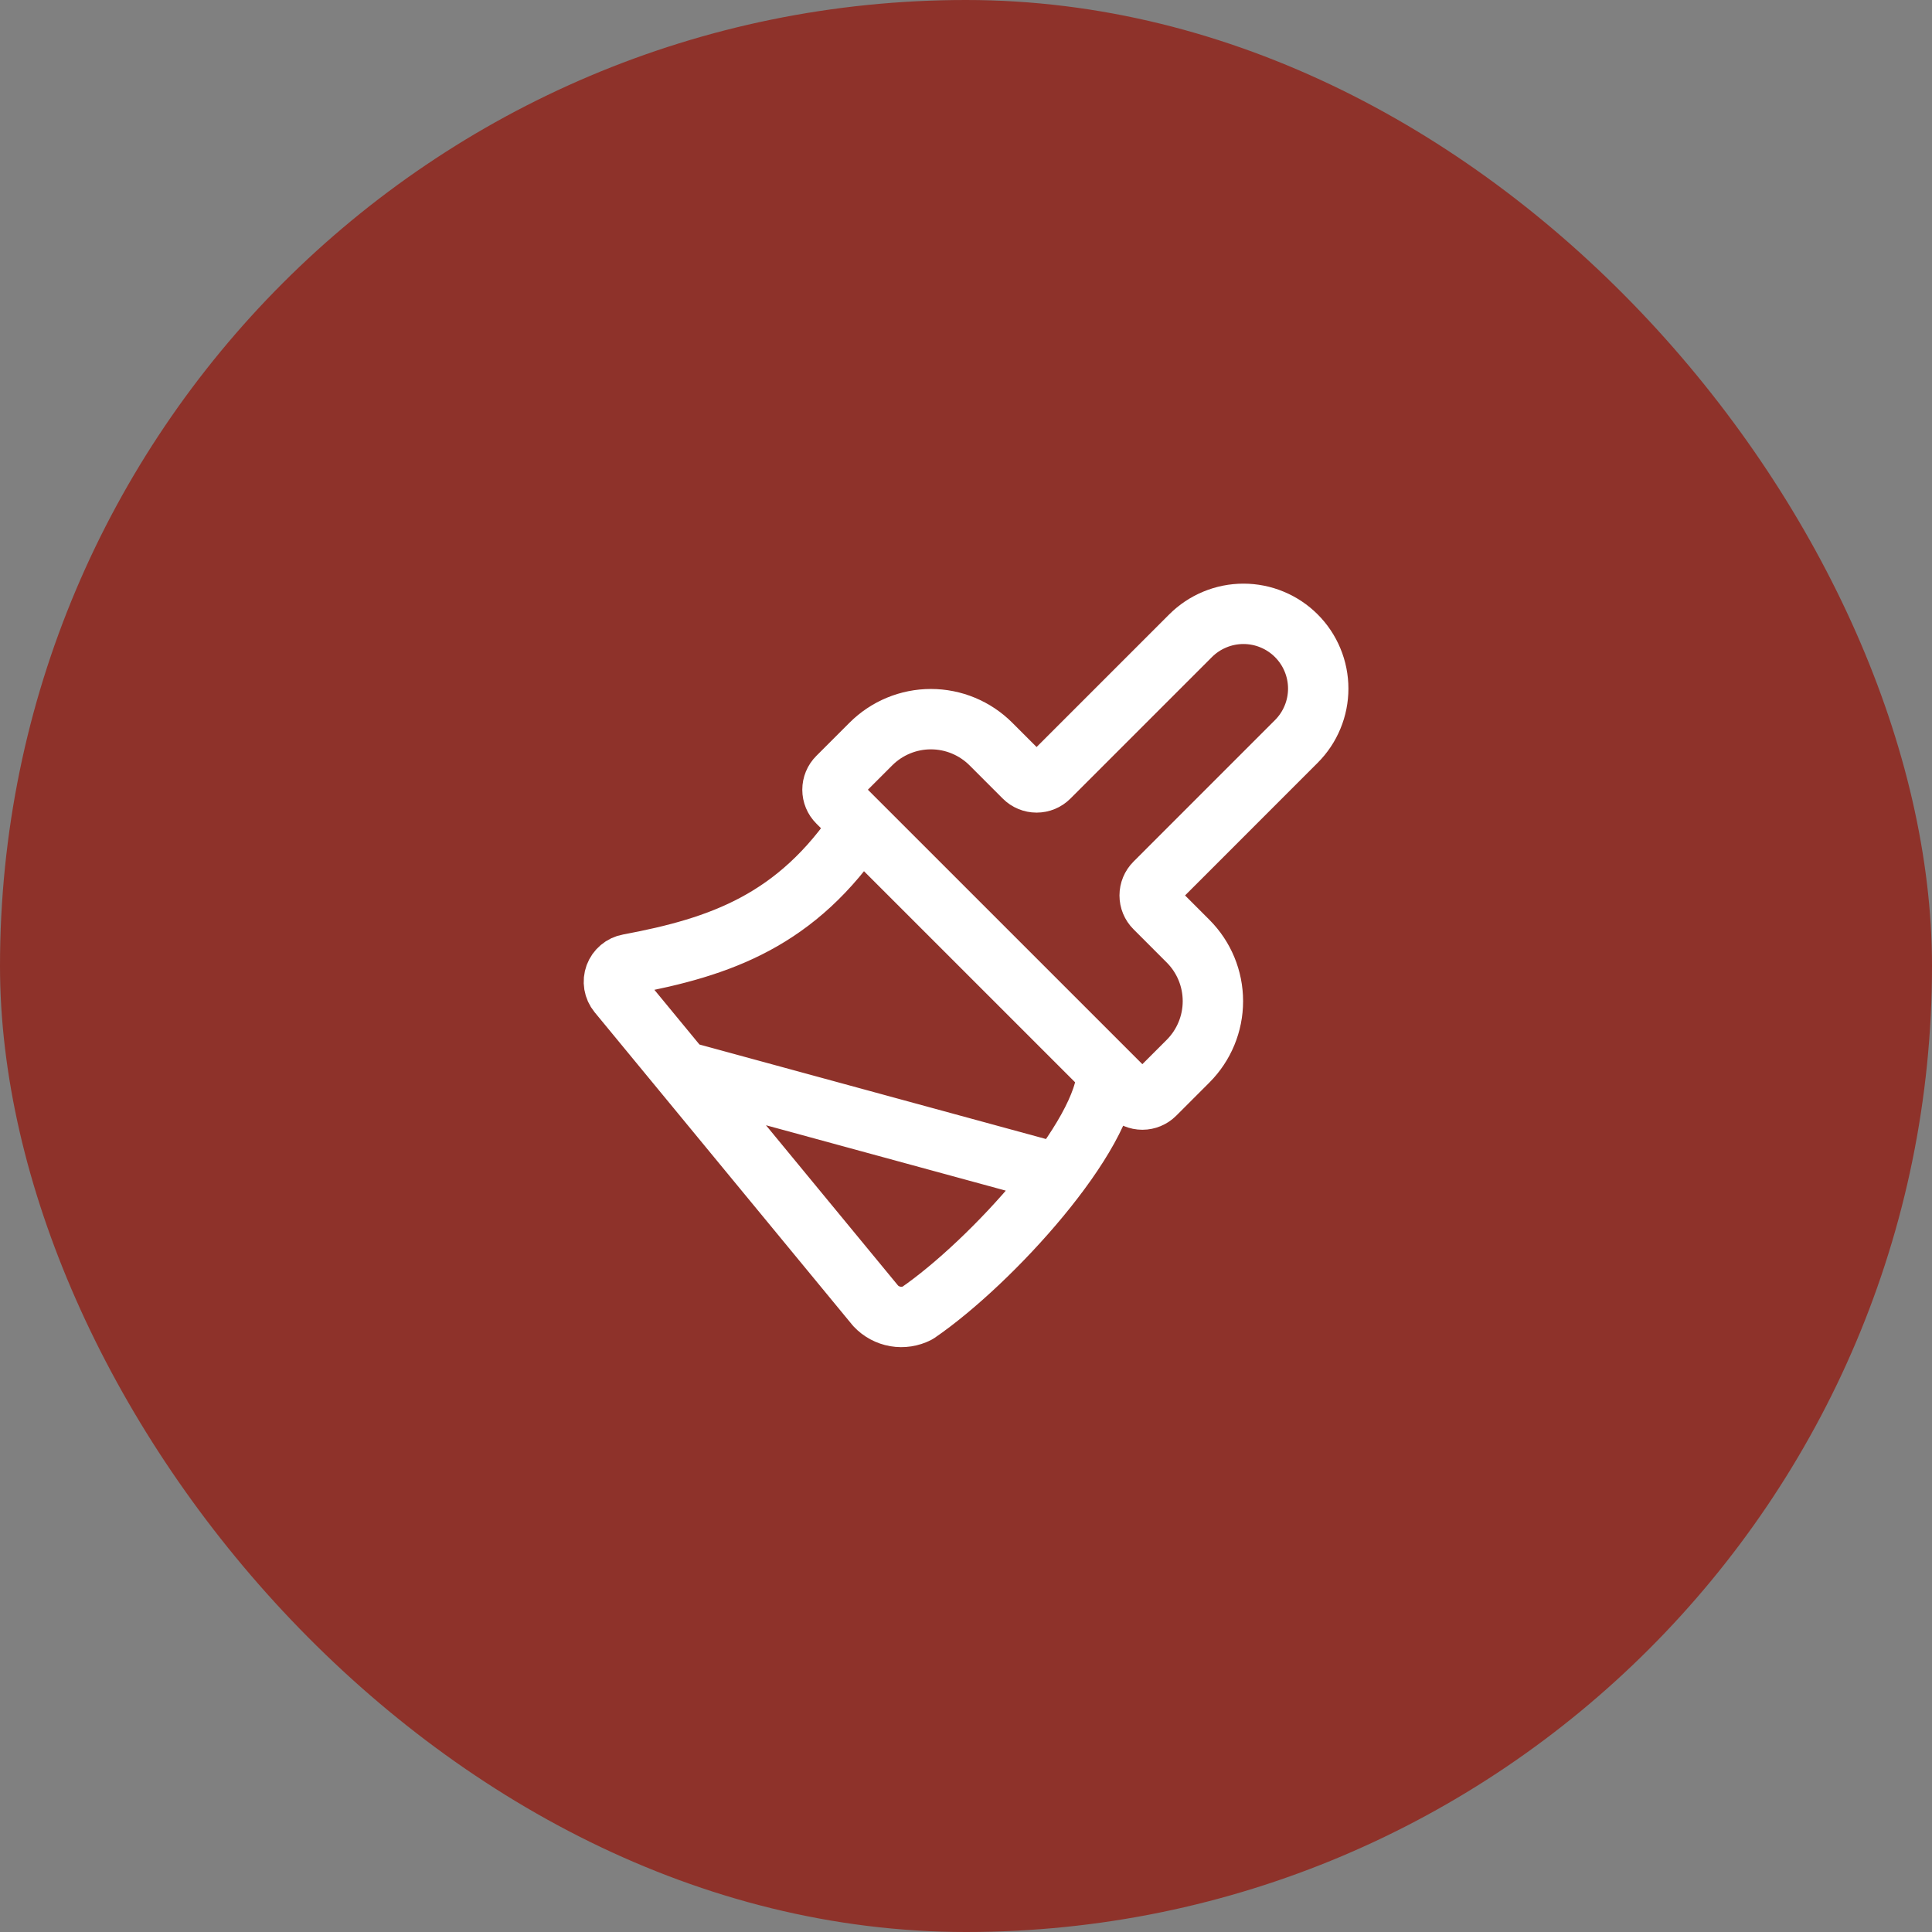 <svg width="64" height="64" viewBox="0 0 64 64" fill="none" xmlns="http://www.w3.org/2000/svg">
<rect x="0" y="0" width="64" height="64" fill="#808080" stroke="none"/>
<rect width="64" height="64" rx="32" fill="#8E322A"/>
<path d="M35.06 38.88L22.6 35.482M28.501 27.334C26.397 30.495 23.87 31.37 20.821 31.94C20.72 31.958 20.625 32.003 20.547 32.069C20.468 32.135 20.408 32.221 20.372 32.317C20.337 32.413 20.327 32.517 20.344 32.619C20.361 32.72 20.404 32.816 20.469 32.895L29.009 43.259C29.182 43.443 29.411 43.566 29.66 43.609C29.91 43.652 30.166 43.612 30.391 43.497C32.859 41.806 36.668 37.591 36.668 35.5M39.44 21.059C39.67 20.829 39.943 20.647 40.243 20.523C40.544 20.398 40.866 20.334 41.191 20.334C41.516 20.334 41.839 20.398 42.139 20.523C42.439 20.647 42.712 20.829 42.942 21.059C43.172 21.289 43.355 21.562 43.479 21.863C43.604 22.163 43.668 22.485 43.668 22.811C43.668 23.136 43.604 23.458 43.479 23.758C43.355 24.059 43.172 24.332 42.942 24.562L38.255 29.25C38.145 29.36 38.084 29.508 38.084 29.663C38.084 29.818 38.145 29.966 38.255 30.075L39.356 31.177C39.883 31.704 40.179 32.419 40.179 33.165C40.179 33.91 39.883 34.625 39.356 35.153L38.255 36.254C38.145 36.363 37.997 36.425 37.842 36.425C37.688 36.425 37.539 36.363 37.43 36.254L27.748 26.573C27.638 26.464 27.577 26.315 27.577 26.161C27.577 26.006 27.638 25.858 27.748 25.748L28.849 24.647C29.376 24.12 30.091 23.823 30.837 23.823C31.583 23.823 32.298 24.12 32.825 24.647L33.926 25.748C34.036 25.858 34.184 25.919 34.339 25.919C34.493 25.919 34.642 25.858 34.751 25.748L39.44 21.059Z" stroke="white" stroke-width="2" stroke-linecap="round" stroke-linejoin="round"/>
</svg>
